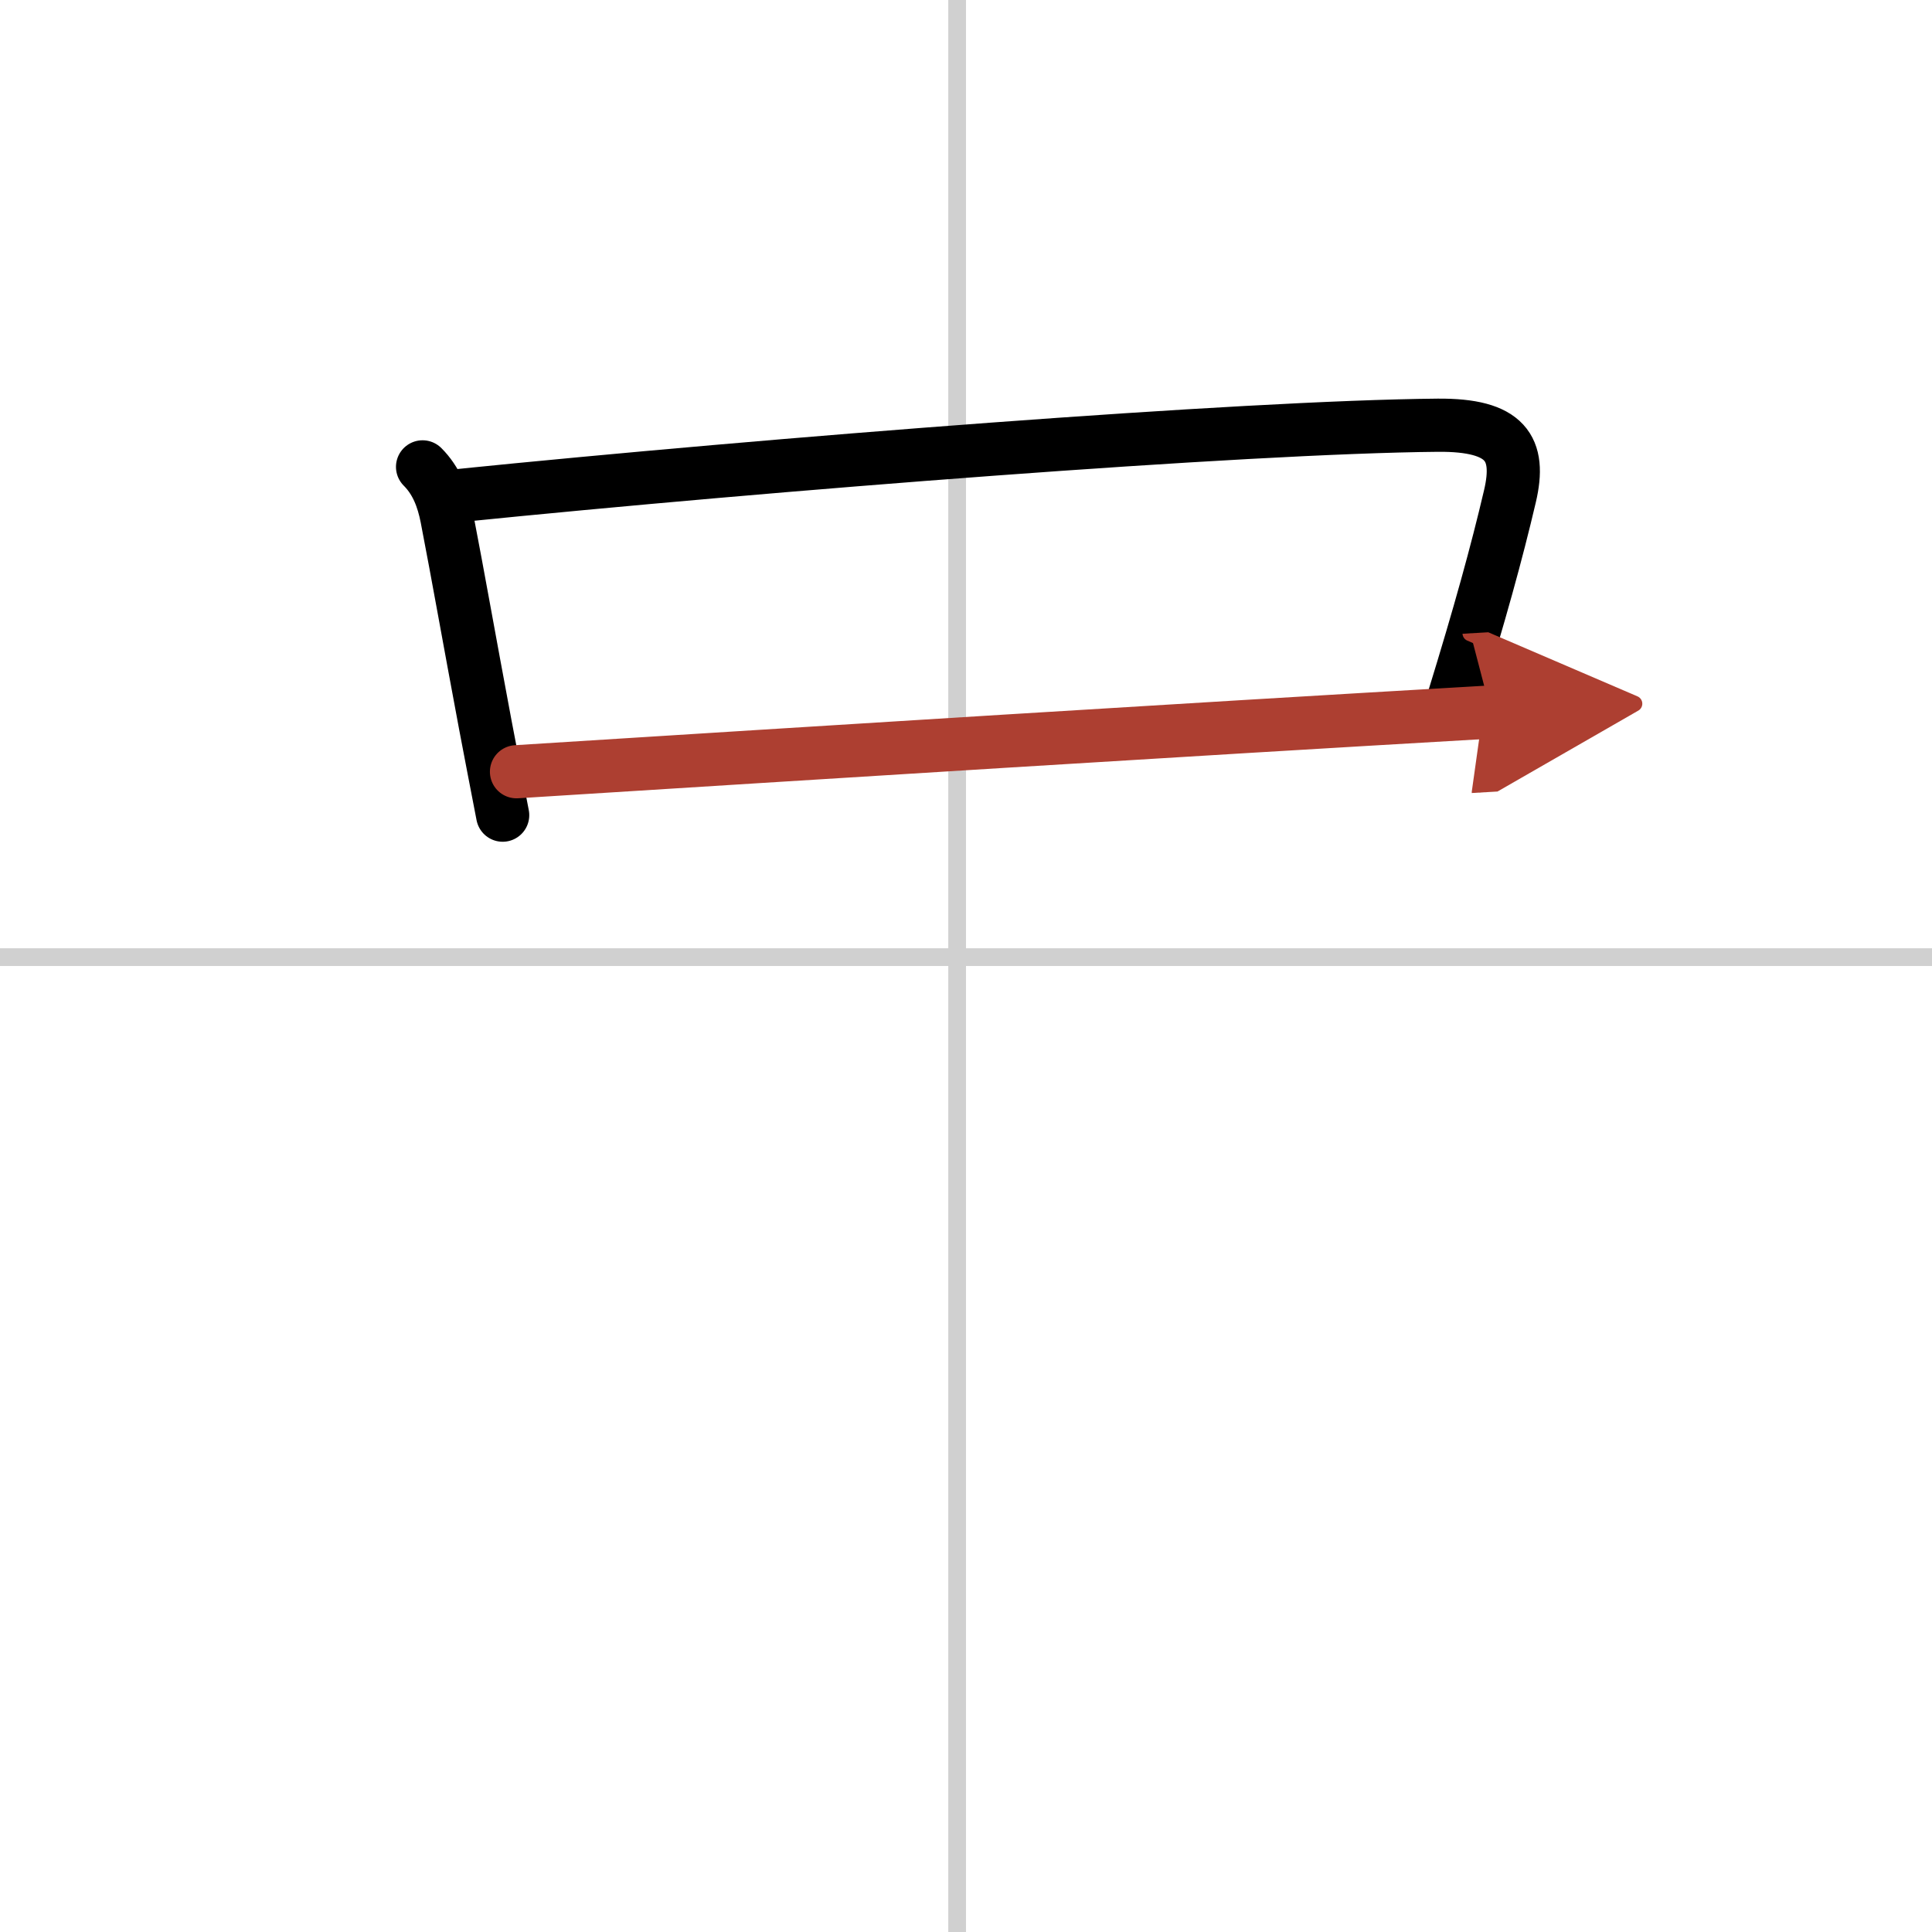 <svg width="400" height="400" viewBox="0 0 109 109" xmlns="http://www.w3.org/2000/svg"><defs><marker id="a" markerWidth="4" orient="auto" refX="1" refY="5" viewBox="0 0 10 10"><polyline points="0 0 10 5 0 10 1 5" fill="#ad3f31" stroke="#ad3f31"/></marker></defs><g fill="none" stroke="#000" stroke-linecap="round" stroke-linejoin="round" stroke-width="3"><rect width="100%" height="100%" fill="#fff" stroke="#fff"/><line x1="54" x2="54" y2="109" stroke="#d0d0d0" stroke-width="1"/><line x2="109" y1="54" y2="54" stroke="#d0d0d0" stroke-width="1"/><path d="m23.84 26.34c0.79 0.79 1.16 1.79 1.37 2.86 0.66 3.41 1.22 6.63 2.17 11.69 0.29 1.52 0.61 3.2 0.98 5.1"/><path d="m25.78 27.97c17.76-1.8 44.33-3.88 55.34-3.98 3.85-0.03 4.7 1.31 4.07 4-0.75 3.2-1.7 6.64-3.2 11.51"/><path d="m29.14 43.54c18.61-1.17 36.36-2.29 54.98-3.37" marker-end="url(#a)" stroke="#ad3f31"/></g></svg>
